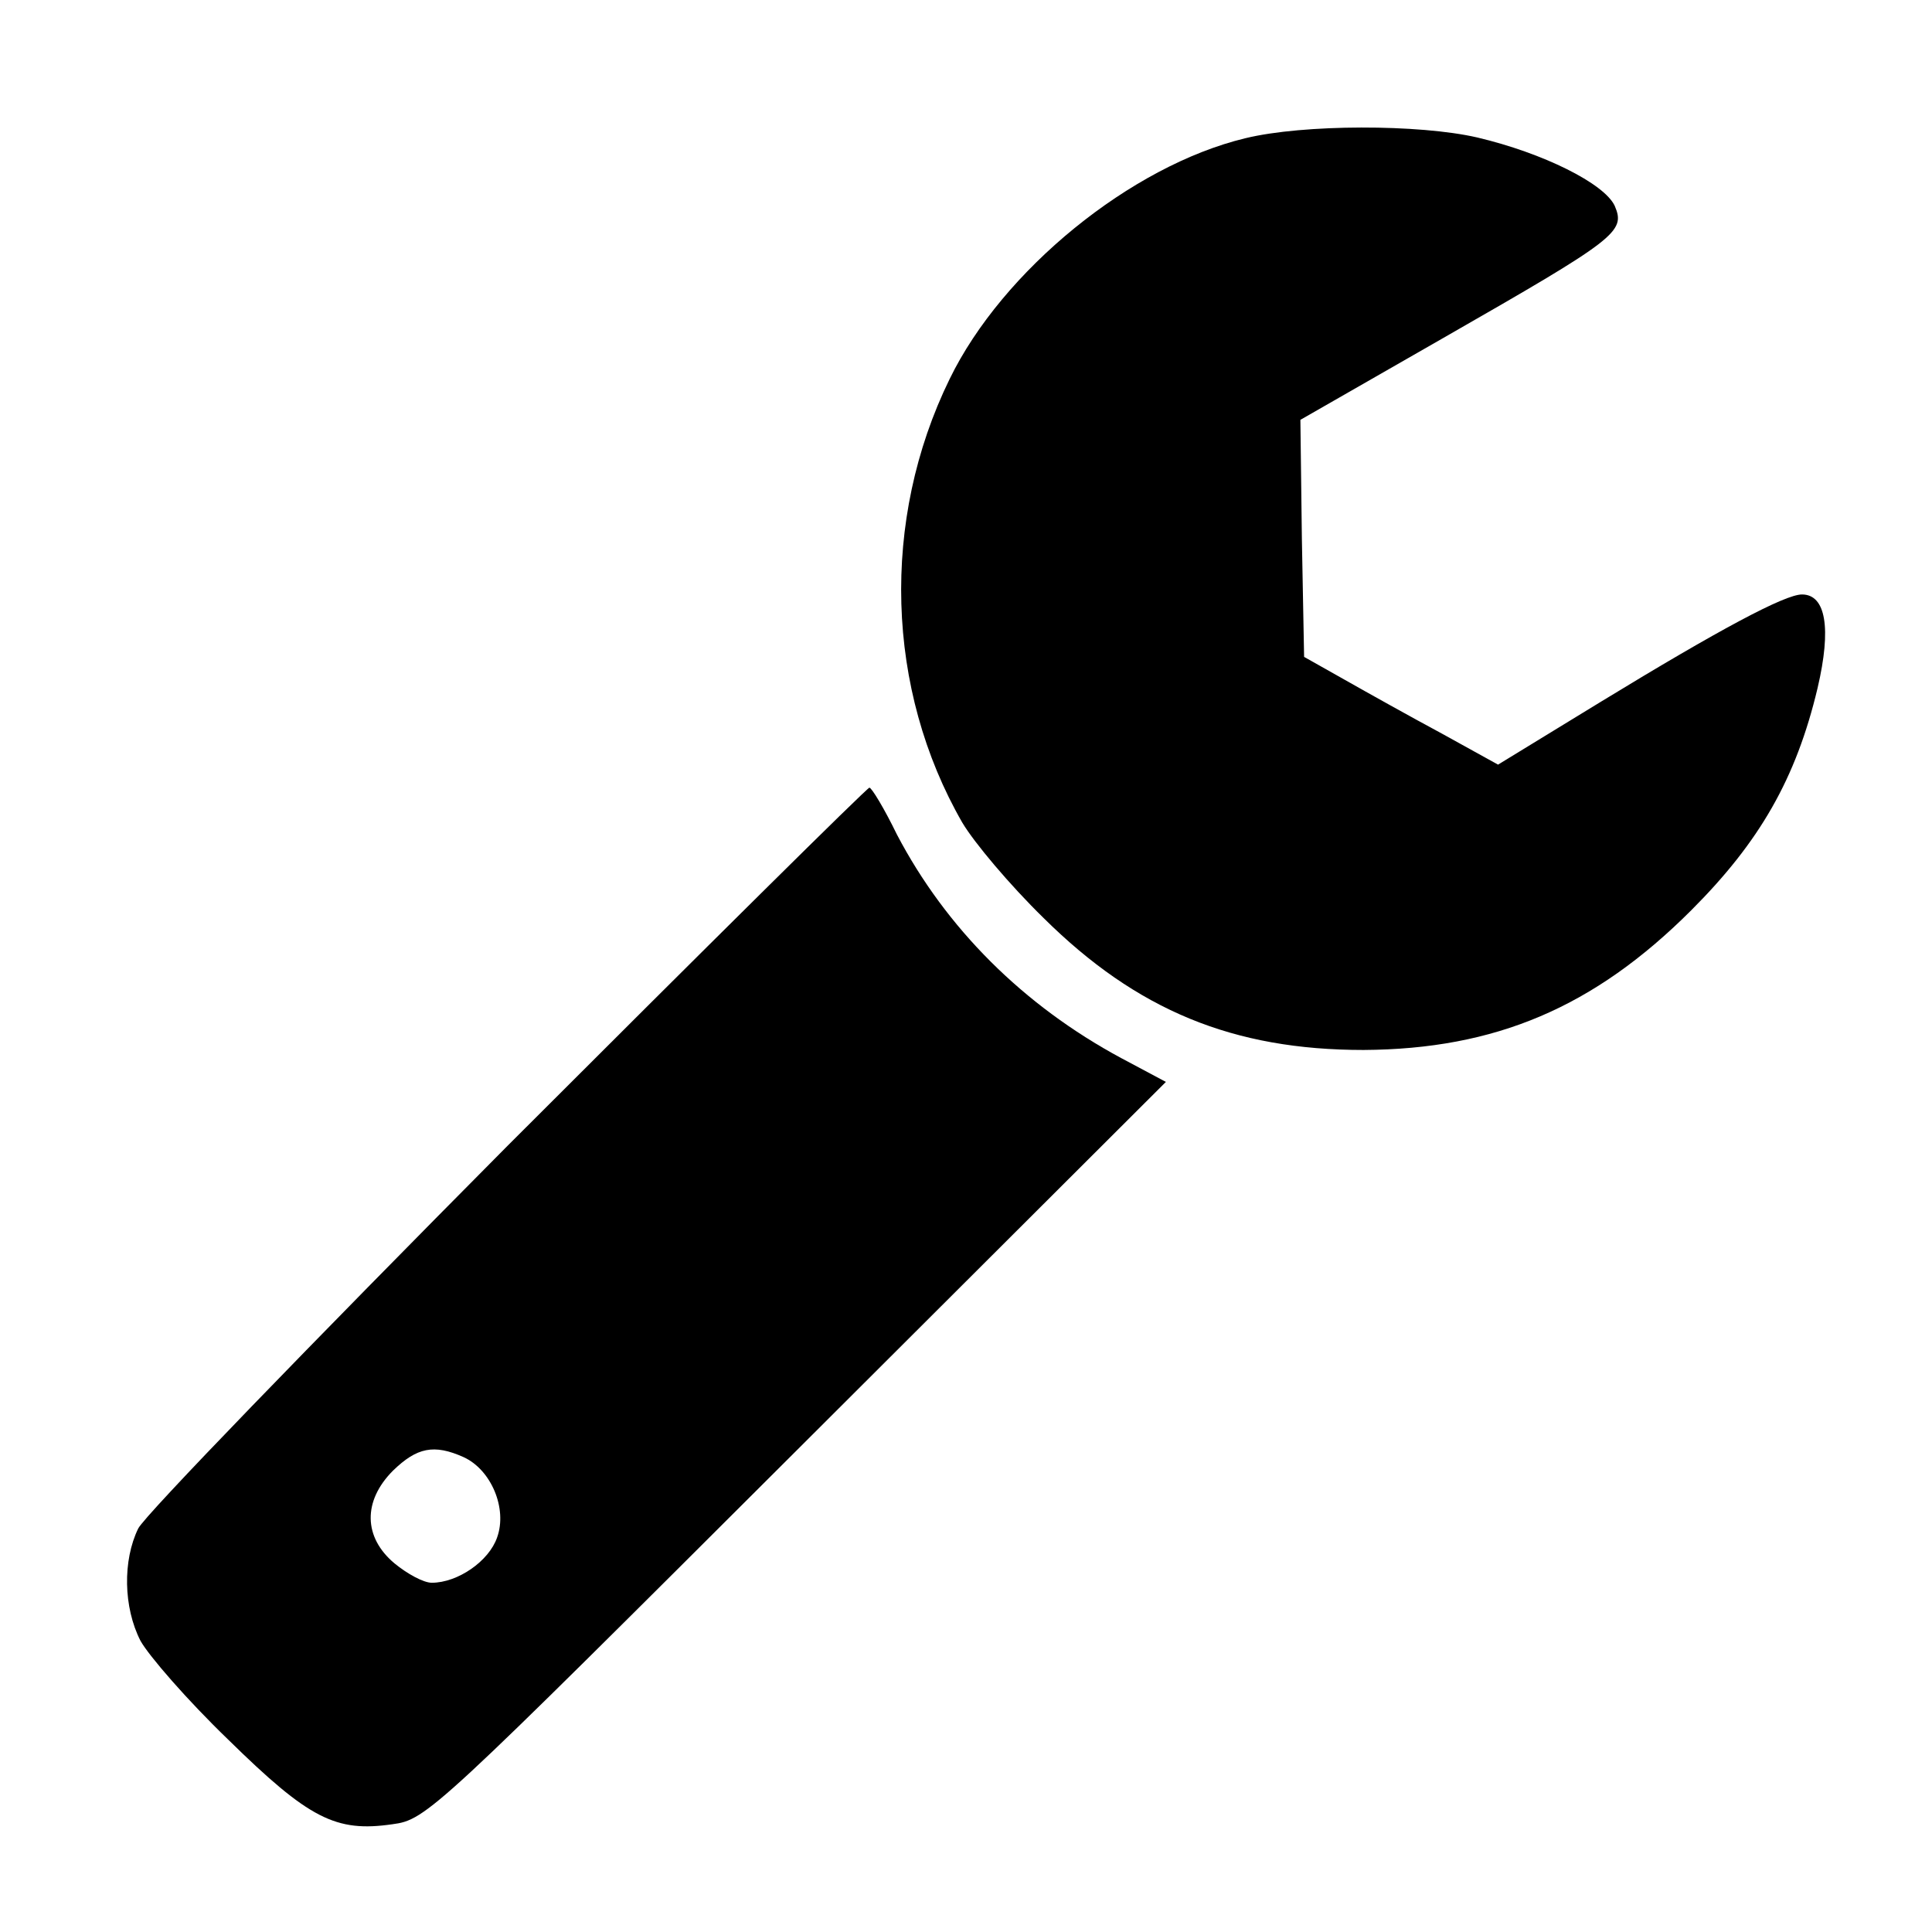 <?xml version="1.0" standalone="no"?>
<!DOCTYPE svg PUBLIC "-//W3C//DTD SVG 20010904//EN"
 "http://www.w3.org/TR/2001/REC-SVG-20010904/DTD/svg10.dtd">
<svg version="1.0" xmlns="http://www.w3.org/2000/svg"
 width="260pt" height="260pt" viewBox="0 0 260 260"
 preserveAspectRatio="xMidYMid meet">
<g transform="translate(0,260) scale(0.1,-0.1)"
fill="#000000" stroke="none">
<path d="M1676 2414 c-154 -37 -327 -178 -398 -324 -93 -190 -86 -418 17 -597
16 -27 64 -84 109 -128 126 -125 256 -178 431 -178 177 1 310 57 441 188 92
92 141 177 170 299 19 81 11 126 -21 126 -23 0 -111 -47 -270 -144 l-139 -85
-76 42 c-41 22 -100 55 -130 72 l-55 31 -3 159 -2 160 192 110 c234 134 246
143 231 178 -14 30 -96 71 -185 92 -78 18 -234 18 -312 -1z"/>
<path d="M683 1058 c-264 -266 -488 -497 -497 -515 -21 -43 -20 -106 3 -151
11 -20 63 -80 118 -133 109 -107 145 -125 221 -114 46 6 56 16 544 503 l497
496 -60 32 c-132 71 -236 175 -302 301 -17 35 -34 63 -37 63 -3 0 -222 -217
-487 -482z m-59 -419 c37 -17 59 -69 45 -108 -11 -32 -53 -61 -88 -61 -11 0
-33 12 -50 26 -42 35 -43 84 -2 125 32 31 55 36 95 18z"/>
</g>
</svg>

